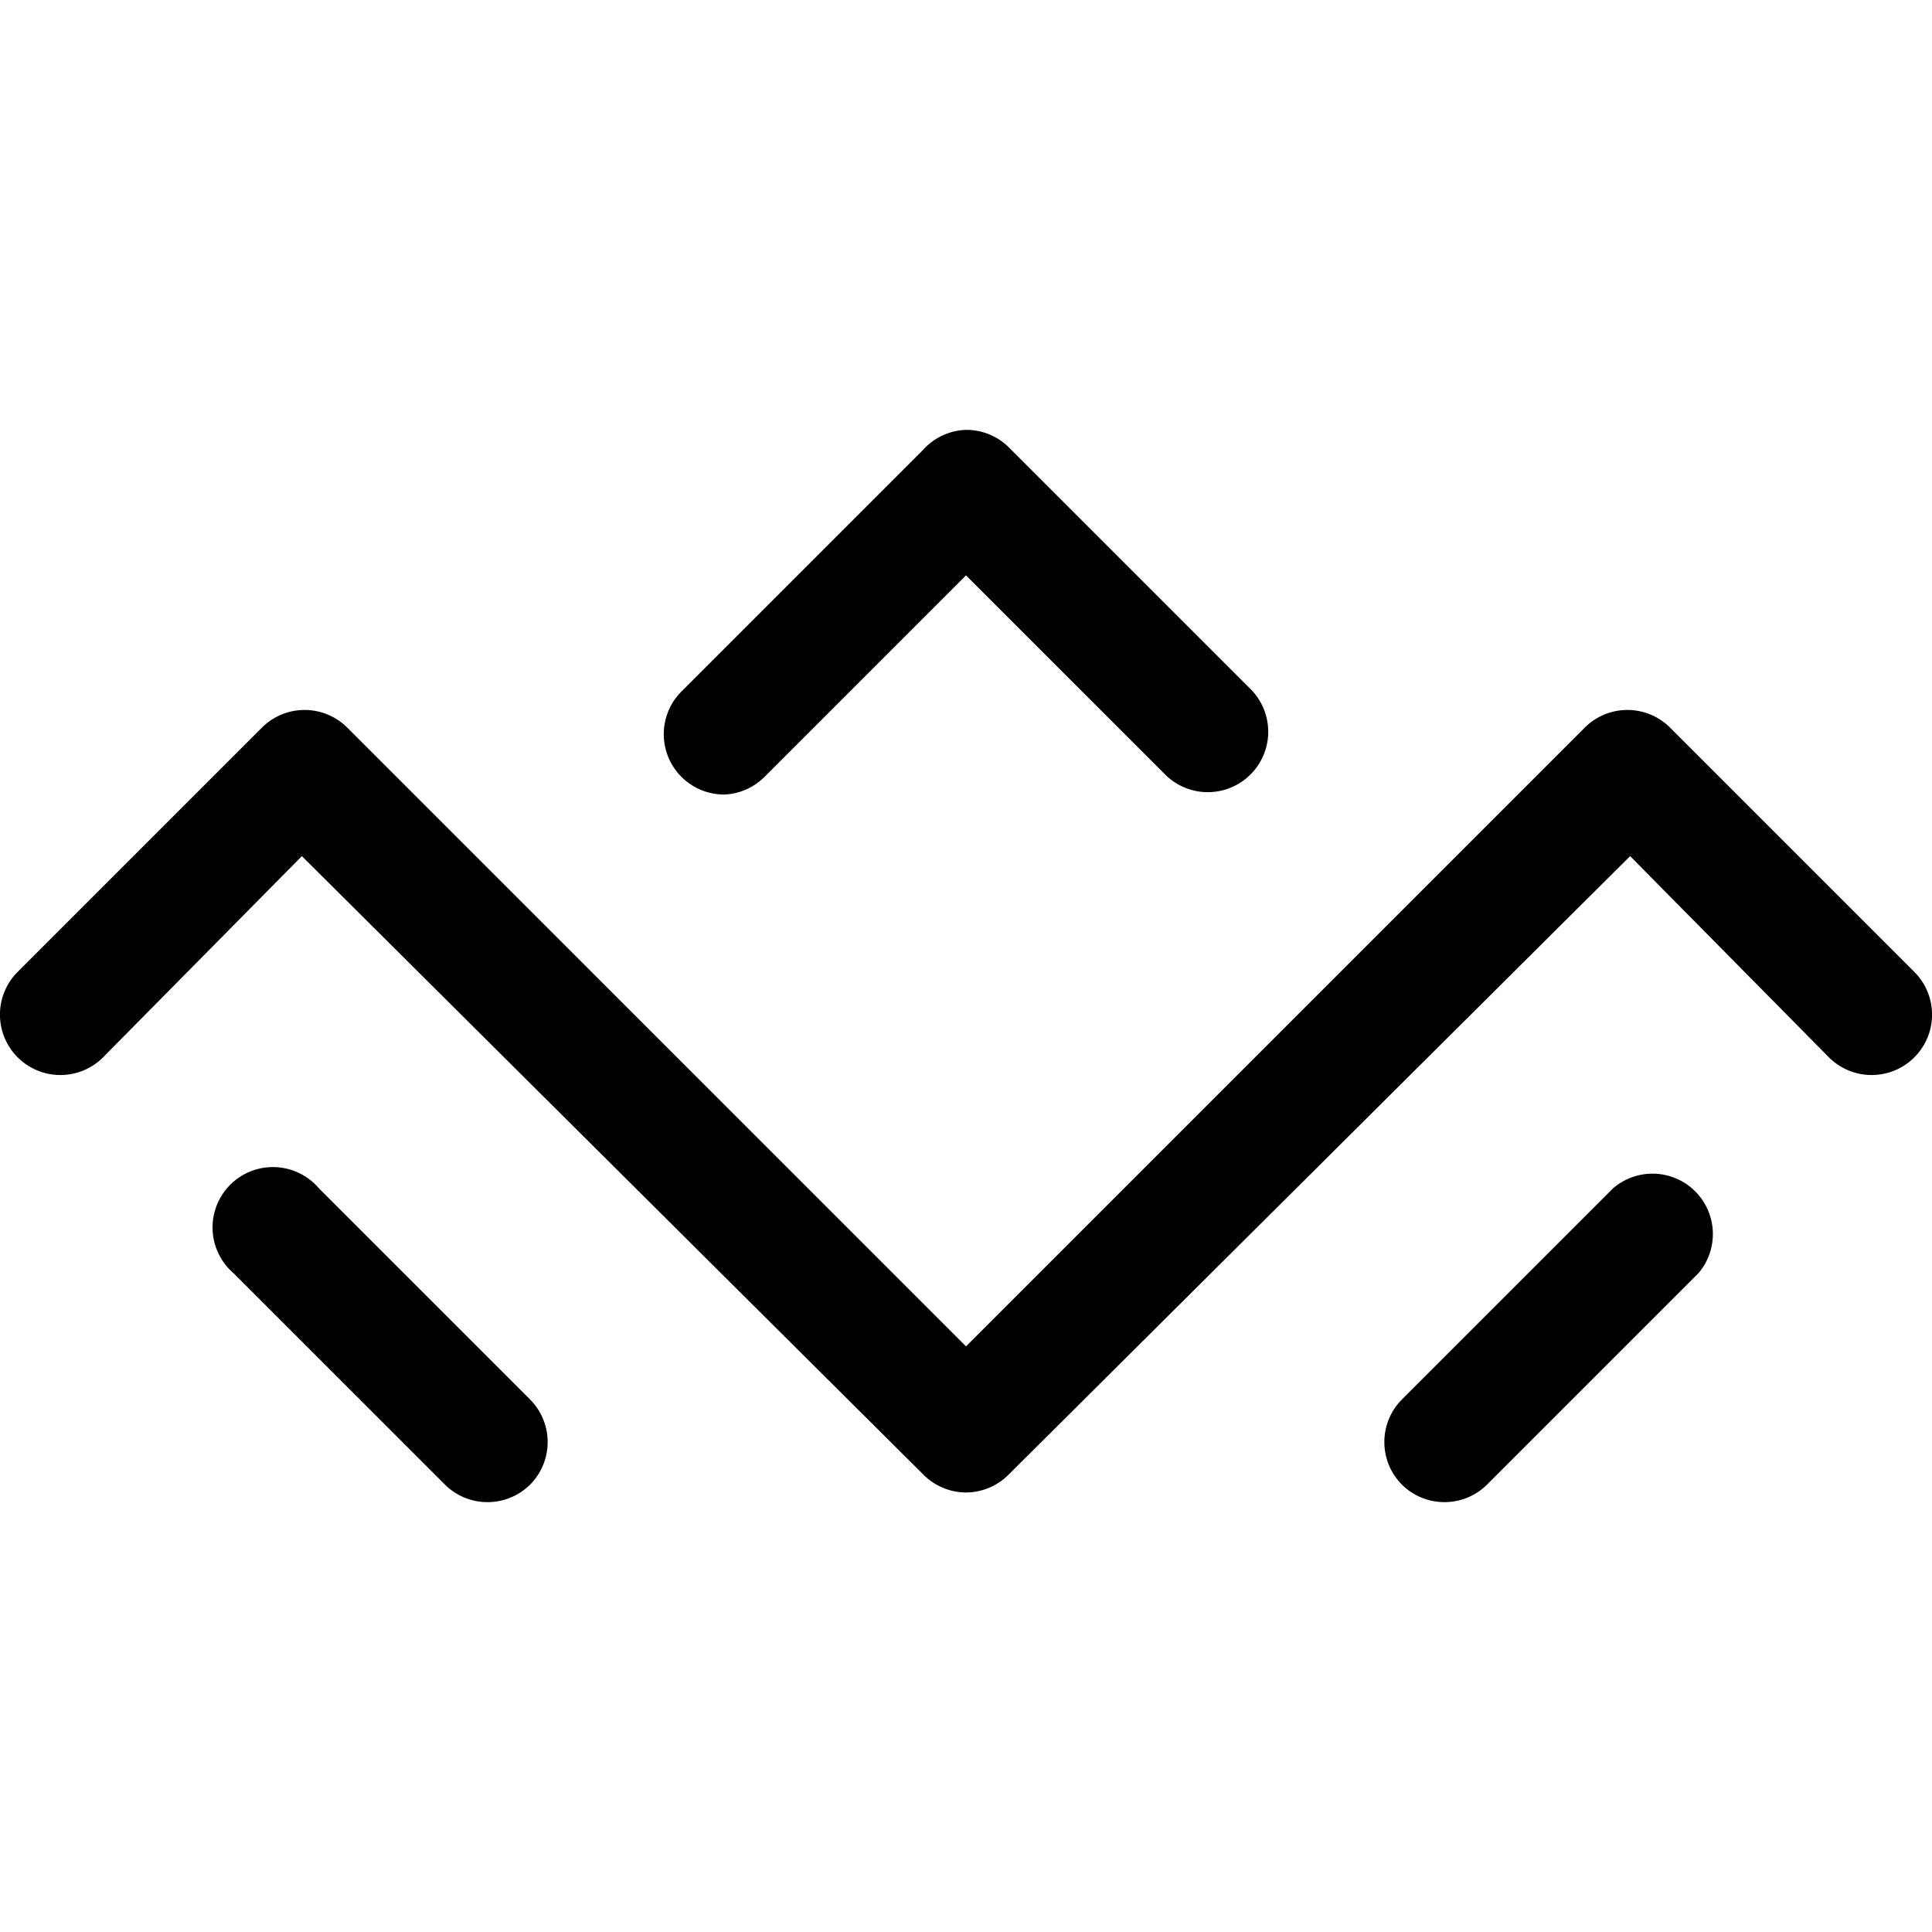 <?xml version="1.0" encoding="utf-8"?><!-- Uploaded to: SVG Repo, www.svgrepo.com, Generator: SVG Repo Mixer Tools -->
<svg fill="#000000" width="800px" height="800px" viewBox="0 0 32 32" xmlns="http://www.w3.org/2000/svg">
    <path d="M8.08,24.88a1,1,0,0,1-.71-.29l-3.5-3.5a1,1,0,1,1,1.41-1.41l3.5,3.5a1,1,0,0,1,0,1.41A1,1,0,0,1,8.08,24.88Z"/>
    <path d="M23.92,24.88a1,1,0,0,1-.7-.29,1,1,0,0,1,0-1.41l3.5-3.5a1,1,0,0,1,1.41,1.41l-3.5,3.5A1,1,0,0,1,23.92,24.88Z"/>
    <path d="M16,24.72a1,1,0,0,1-.71-.3L5,14.18,1.71,17.51a1,1,0,0,1-1.42,0,1,1,0,0,1,0-1.41l4.05-4.05a1,1,0,0,1,1.41,0L16,22.3,26.25,12.05a1,1,0,0,1,1.41,0l4.05,4.05a1,1,0,0,1,0,1.41,1,1,0,0,1-1.42,0L27,14.18,16.71,24.42A1,1,0,0,1,16,24.72Z"/>
    <path d="M12,13.16a1,1,0,0,1-.71-1.71l4-4A1,1,0,0,1,16,7.12h0a1,1,0,0,1,.71.29l4,4a1,1,0,0,1,0,1.42,1,1,0,0,1-1.41,0L16,9.53l-3.34,3.34A1,1,0,0,1,12,13.16Z"/>
</svg>